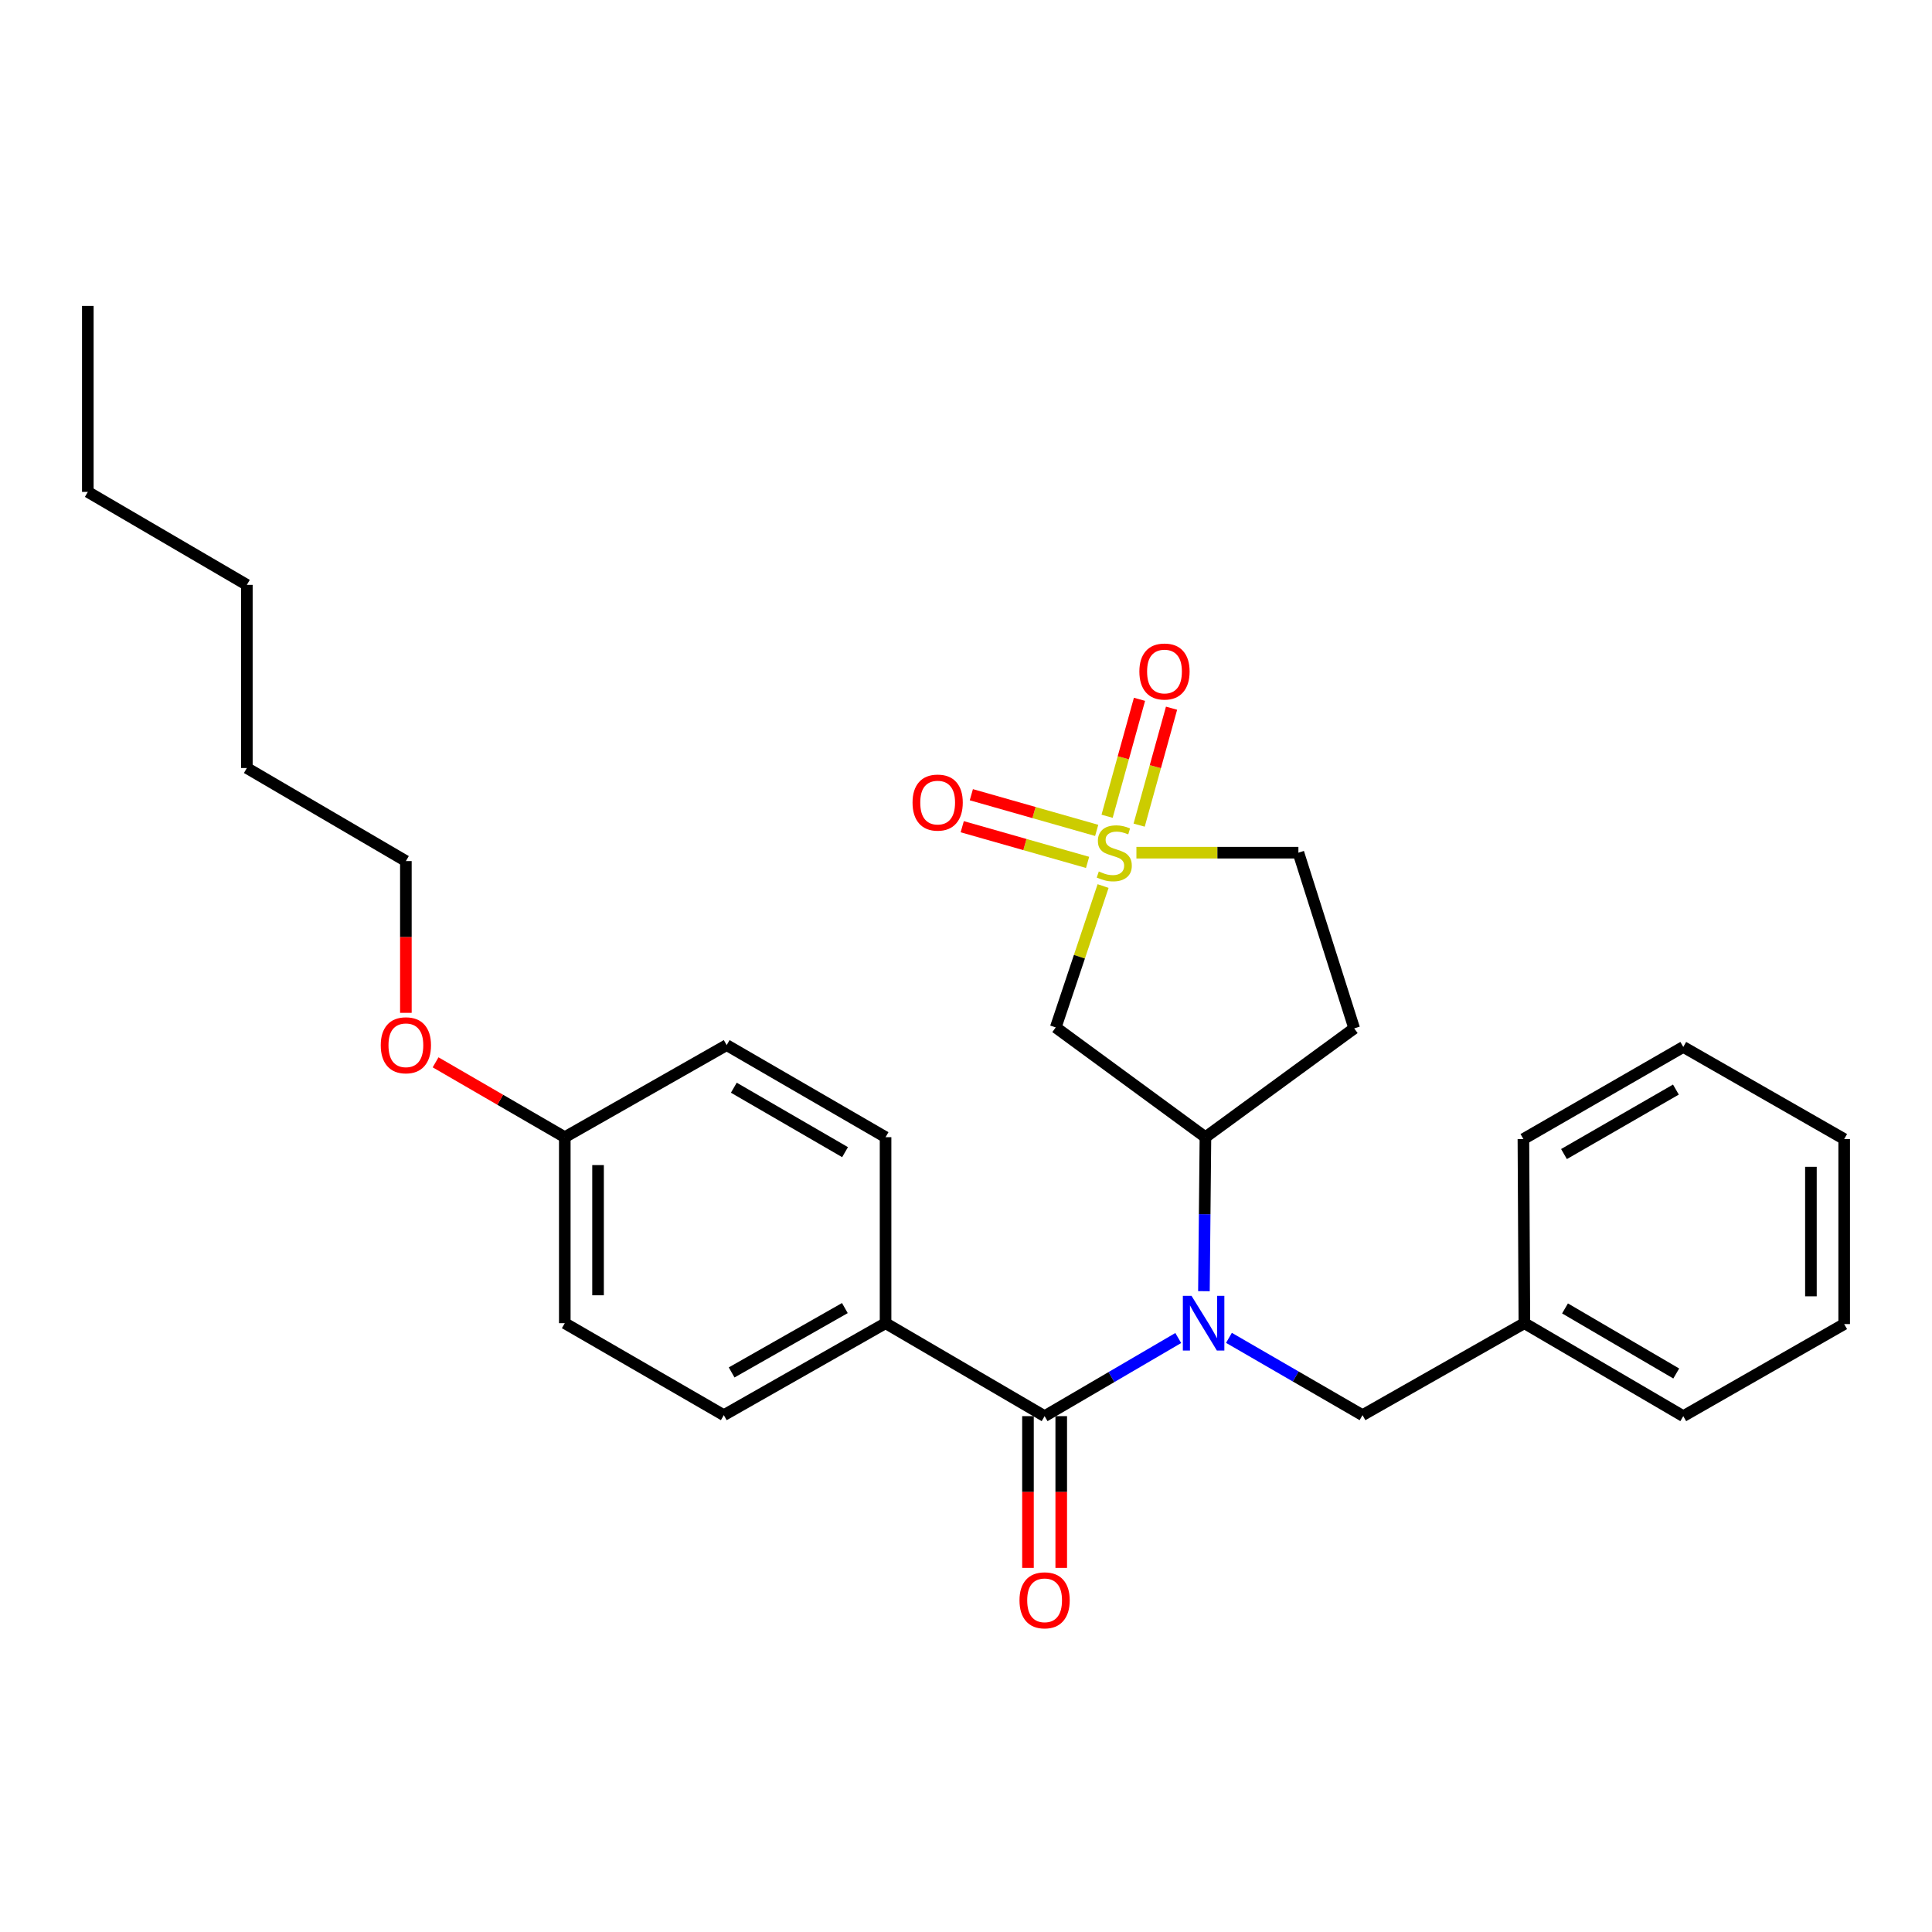 <?xml version='1.0' encoding='iso-8859-1'?>
<svg version='1.1' baseProfile='full'
              xmlns='http://www.w3.org/2000/svg'
                      xmlns:rdkit='http://www.rdkit.org/xml'
                      xmlns:xlink='http://www.w3.org/1999/xlink'
                  xml:space='preserve'
width='1000px' height='1000px' viewBox='0 0 1000 1000'>
<!-- END OF HEADER -->
<rect style='opacity:1.0;fill:#FFFFFF;stroke:none' width='1000' height='1000' x='0' y='0'> </rect>
<path class='bond-2' d='M 570.96,458.612 L 558.707,495.2' style='fill:none;fill-rule:evenodd;stroke:#CCCC00;stroke-width:6px;stroke-linecap:butt;stroke-linejoin:miter;stroke-opacity:1' />
<path class='bond-2' d='M 558.707,495.2 L 546.453,531.787' style='fill:none;fill-rule:evenodd;stroke:#000000;stroke-width:6px;stroke-linecap:butt;stroke-linejoin:miter;stroke-opacity:1' />
<path class='bond-5' d='M 567.643,429.809 L 535.203,420.577' style='fill:none;fill-rule:evenodd;stroke:#CCCC00;stroke-width:6px;stroke-linecap:butt;stroke-linejoin:miter;stroke-opacity:1' />
<path class='bond-5' d='M 535.203,420.577 L 502.763,411.346' style='fill:none;fill-rule:evenodd;stroke:#FF0000;stroke-width:6px;stroke-linecap:butt;stroke-linejoin:miter;stroke-opacity:1' />
<path class='bond-5' d='M 562.931,446.367 L 530.491,437.135' style='fill:none;fill-rule:evenodd;stroke:#CCCC00;stroke-width:6px;stroke-linecap:butt;stroke-linejoin:miter;stroke-opacity:1' />
<path class='bond-5' d='M 530.491,437.135 L 498.051,427.904' style='fill:none;fill-rule:evenodd;stroke:#FF0000;stroke-width:6px;stroke-linecap:butt;stroke-linejoin:miter;stroke-opacity:1' />
<path class='bond-6' d='M 589.623,427.091 L 598.007,396.825' style='fill:none;fill-rule:evenodd;stroke:#CCCC00;stroke-width:6px;stroke-linecap:butt;stroke-linejoin:miter;stroke-opacity:1' />
<path class='bond-6' d='M 598.007,396.825 L 606.39,366.558' style='fill:none;fill-rule:evenodd;stroke:#FF0000;stroke-width:6px;stroke-linecap:butt;stroke-linejoin:miter;stroke-opacity:1' />
<path class='bond-6' d='M 573.033,422.496 L 581.416,392.229' style='fill:none;fill-rule:evenodd;stroke:#CCCC00;stroke-width:6px;stroke-linecap:butt;stroke-linejoin:miter;stroke-opacity:1' />
<path class='bond-6' d='M 581.416,392.229 L 589.799,361.963' style='fill:none;fill-rule:evenodd;stroke:#FF0000;stroke-width:6px;stroke-linecap:butt;stroke-linejoin:miter;stroke-opacity:1' />
<path class='bond-9' d='M 588.205,441.348 L 630.127,441.348' style='fill:none;fill-rule:evenodd;stroke:#CCCC00;stroke-width:6px;stroke-linecap:butt;stroke-linejoin:miter;stroke-opacity:1' />
<path class='bond-9' d='M 630.127,441.348 L 672.049,441.348' style='fill:none;fill-rule:evenodd;stroke:#000000;stroke-width:6px;stroke-linecap:butt;stroke-linejoin:miter;stroke-opacity:1' />
<path class='bond-0' d='M 623.148,668.313 L 623.54,628.46' style='fill:none;fill-rule:evenodd;stroke:#0000FF;stroke-width:6px;stroke-linecap:butt;stroke-linejoin:miter;stroke-opacity:1' />
<path class='bond-0' d='M 623.54,628.46 L 623.932,588.607' style='fill:none;fill-rule:evenodd;stroke:#000000;stroke-width:6px;stroke-linecap:butt;stroke-linejoin:miter;stroke-opacity:1' />
<path class='bond-1' d='M 609.862,692.553 L 575.274,712.775' style='fill:none;fill-rule:evenodd;stroke:#0000FF;stroke-width:6px;stroke-linecap:butt;stroke-linejoin:miter;stroke-opacity:1' />
<path class='bond-1' d='M 575.274,712.775 L 540.686,732.997' style='fill:none;fill-rule:evenodd;stroke:#000000;stroke-width:6px;stroke-linecap:butt;stroke-linejoin:miter;stroke-opacity:1' />
<path class='bond-8' d='M 636.101,692.47 L 670.669,712.475' style='fill:none;fill-rule:evenodd;stroke:#0000FF;stroke-width:6px;stroke-linecap:butt;stroke-linejoin:miter;stroke-opacity:1' />
<path class='bond-8' d='M 670.669,712.475 L 705.237,732.481' style='fill:none;fill-rule:evenodd;stroke:#000000;stroke-width:6px;stroke-linecap:butt;stroke-linejoin:miter;stroke-opacity:1' />
<path class='bond-4' d='M 540.686,732.997 L 458.367,684.88' style='fill:none;fill-rule:evenodd;stroke:#000000;stroke-width:6px;stroke-linecap:butt;stroke-linejoin:miter;stroke-opacity:1' />
<path class='bond-10' d='M 532.078,732.997 L 532.078,772.266' style='fill:none;fill-rule:evenodd;stroke:#000000;stroke-width:6px;stroke-linecap:butt;stroke-linejoin:miter;stroke-opacity:1' />
<path class='bond-10' d='M 532.078,772.266 L 532.078,811.536' style='fill:none;fill-rule:evenodd;stroke:#FF0000;stroke-width:6px;stroke-linecap:butt;stroke-linejoin:miter;stroke-opacity:1' />
<path class='bond-10' d='M 549.294,732.997 L 549.294,772.266' style='fill:none;fill-rule:evenodd;stroke:#000000;stroke-width:6px;stroke-linecap:butt;stroke-linejoin:miter;stroke-opacity:1' />
<path class='bond-10' d='M 549.294,772.266 L 549.294,811.536' style='fill:none;fill-rule:evenodd;stroke:#FF0000;stroke-width:6px;stroke-linecap:butt;stroke-linejoin:miter;stroke-opacity:1' />
<path class='bond-3' d='M 546.453,531.787 L 623.932,588.607' style='fill:none;fill-rule:evenodd;stroke:#000000;stroke-width:6px;stroke-linecap:butt;stroke-linejoin:miter;stroke-opacity:1' />
<path class='bond-28' d='M 623.932,588.607 L 700.933,532.293' style='fill:none;fill-rule:evenodd;stroke:#000000;stroke-width:6px;stroke-linecap:butt;stroke-linejoin:miter;stroke-opacity:1' />
<path class='bond-11' d='M 458.367,684.88 L 374.643,732.481' style='fill:none;fill-rule:evenodd;stroke:#000000;stroke-width:6px;stroke-linecap:butt;stroke-linejoin:miter;stroke-opacity:1' />
<path class='bond-11' d='M 437.3,677.054 L 378.693,710.375' style='fill:none;fill-rule:evenodd;stroke:#000000;stroke-width:6px;stroke-linecap:butt;stroke-linejoin:miter;stroke-opacity:1' />
<path class='bond-12' d='M 458.367,684.88 L 458.367,588.607' style='fill:none;fill-rule:evenodd;stroke:#000000;stroke-width:6px;stroke-linecap:butt;stroke-linejoin:miter;stroke-opacity:1' />
<path class='bond-7' d='M 700.933,532.293 L 672.049,441.348' style='fill:none;fill-rule:evenodd;stroke:#000000;stroke-width:6px;stroke-linecap:butt;stroke-linejoin:miter;stroke-opacity:1' />
<path class='bond-14' d='M 705.237,732.481 L 789.019,684.88' style='fill:none;fill-rule:evenodd;stroke:#000000;stroke-width:6px;stroke-linecap:butt;stroke-linejoin:miter;stroke-opacity:1' />
<path class='bond-15' d='M 374.643,732.481 L 292.334,684.88' style='fill:none;fill-rule:evenodd;stroke:#000000;stroke-width:6px;stroke-linecap:butt;stroke-linejoin:miter;stroke-opacity:1' />
<path class='bond-16' d='M 458.367,588.607 L 376.125,540.949' style='fill:none;fill-rule:evenodd;stroke:#000000;stroke-width:6px;stroke-linecap:butt;stroke-linejoin:miter;stroke-opacity:1' />
<path class='bond-16' d='M 437.399,596.354 L 379.83,562.993' style='fill:none;fill-rule:evenodd;stroke:#000000;stroke-width:6px;stroke-linecap:butt;stroke-linejoin:miter;stroke-opacity:1' />
<path class='bond-13' d='M 292.334,588.607 L 376.125,540.949' style='fill:none;fill-rule:evenodd;stroke:#000000;stroke-width:6px;stroke-linecap:butt;stroke-linejoin:miter;stroke-opacity:1' />
<path class='bond-17' d='M 292.334,588.607 L 258.896,569.233' style='fill:none;fill-rule:evenodd;stroke:#000000;stroke-width:6px;stroke-linecap:butt;stroke-linejoin:miter;stroke-opacity:1' />
<path class='bond-17' d='M 258.896,569.233 L 225.459,549.858' style='fill:none;fill-rule:evenodd;stroke:#FF0000;stroke-width:6px;stroke-linecap:butt;stroke-linejoin:miter;stroke-opacity:1' />
<path class='bond-29' d='M 292.334,588.607 L 292.334,684.88' style='fill:none;fill-rule:evenodd;stroke:#000000;stroke-width:6px;stroke-linecap:butt;stroke-linejoin:miter;stroke-opacity:1' />
<path class='bond-29' d='M 309.549,603.048 L 309.549,670.439' style='fill:none;fill-rule:evenodd;stroke:#000000;stroke-width:6px;stroke-linecap:butt;stroke-linejoin:miter;stroke-opacity:1' />
<path class='bond-19' d='M 789.019,684.88 L 871.261,732.997' style='fill:none;fill-rule:evenodd;stroke:#000000;stroke-width:6px;stroke-linecap:butt;stroke-linejoin:miter;stroke-opacity:1' />
<path class='bond-19' d='M 810.049,677.238 L 867.618,710.92' style='fill:none;fill-rule:evenodd;stroke:#000000;stroke-width:6px;stroke-linecap:butt;stroke-linejoin:miter;stroke-opacity:1' />
<path class='bond-20' d='M 789.019,684.88 L 788.512,589.573' style='fill:none;fill-rule:evenodd;stroke:#000000;stroke-width:6px;stroke-linecap:butt;stroke-linejoin:miter;stroke-opacity:1' />
<path class='bond-18' d='M 210.082,524.248 L 210.082,484.969' style='fill:none;fill-rule:evenodd;stroke:#FF0000;stroke-width:6px;stroke-linecap:butt;stroke-linejoin:miter;stroke-opacity:1' />
<path class='bond-18' d='M 210.082,484.969 L 210.082,445.69' style='fill:none;fill-rule:evenodd;stroke:#000000;stroke-width:6px;stroke-linecap:butt;stroke-linejoin:miter;stroke-opacity:1' />
<path class='bond-21' d='M 210.082,445.69 L 127.773,397.525' style='fill:none;fill-rule:evenodd;stroke:#000000;stroke-width:6px;stroke-linecap:butt;stroke-linejoin:miter;stroke-opacity:1' />
<path class='bond-26' d='M 871.261,732.997 L 954.545,685.339' style='fill:none;fill-rule:evenodd;stroke:#000000;stroke-width:6px;stroke-linecap:butt;stroke-linejoin:miter;stroke-opacity:1' />
<path class='bond-25' d='M 788.512,589.573 L 871.261,541.896' style='fill:none;fill-rule:evenodd;stroke:#000000;stroke-width:6px;stroke-linecap:butt;stroke-linejoin:miter;stroke-opacity:1' />
<path class='bond-25' d='M 809.519,597.338 L 867.443,563.964' style='fill:none;fill-rule:evenodd;stroke:#000000;stroke-width:6px;stroke-linecap:butt;stroke-linejoin:miter;stroke-opacity:1' />
<path class='bond-23' d='M 127.773,397.525 L 127.773,302.725' style='fill:none;fill-rule:evenodd;stroke:#000000;stroke-width:6px;stroke-linecap:butt;stroke-linejoin:miter;stroke-opacity:1' />
<path class='bond-22' d='M 45.455,254.608 L 127.773,302.725' style='fill:none;fill-rule:evenodd;stroke:#000000;stroke-width:6px;stroke-linecap:butt;stroke-linejoin:miter;stroke-opacity:1' />
<path class='bond-24' d='M 45.455,254.608 L 45.455,158.345' style='fill:none;fill-rule:evenodd;stroke:#000000;stroke-width:6px;stroke-linecap:butt;stroke-linejoin:miter;stroke-opacity:1' />
<path class='bond-27' d='M 871.261,541.896 L 954.545,589.573' style='fill:none;fill-rule:evenodd;stroke:#000000;stroke-width:6px;stroke-linecap:butt;stroke-linejoin:miter;stroke-opacity:1' />
<path class='bond-30' d='M 954.545,685.339 L 954.545,589.573' style='fill:none;fill-rule:evenodd;stroke:#000000;stroke-width:6px;stroke-linecap:butt;stroke-linejoin:miter;stroke-opacity:1' />
<path class='bond-30' d='M 937.33,670.974 L 937.33,603.938' style='fill:none;fill-rule:evenodd;stroke:#000000;stroke-width:6px;stroke-linecap:butt;stroke-linejoin:miter;stroke-opacity:1' />
<path  class='atom-0' d='M 568.743 451.068
Q 569.063 451.188, 570.383 451.748
Q 571.703 452.308, 573.143 452.668
Q 574.623 452.988, 576.063 452.988
Q 578.743 452.988, 580.303 451.708
Q 581.863 450.388, 581.863 448.108
Q 581.863 446.548, 581.063 445.588
Q 580.303 444.628, 579.103 444.108
Q 577.903 443.588, 575.903 442.988
Q 573.383 442.228, 571.863 441.508
Q 570.383 440.788, 569.303 439.268
Q 568.263 437.748, 568.263 435.188
Q 568.263 431.628, 570.663 429.428
Q 573.103 427.228, 577.903 427.228
Q 581.183 427.228, 584.903 428.788
L 583.983 431.868
Q 580.583 430.468, 578.023 430.468
Q 575.263 430.468, 573.743 431.628
Q 572.223 432.748, 572.263 434.708
Q 572.263 436.228, 573.023 437.148
Q 573.823 438.068, 574.943 438.588
Q 576.103 439.108, 578.023 439.708
Q 580.583 440.508, 582.103 441.308
Q 583.623 442.108, 584.703 443.748
Q 585.823 445.348, 585.823 448.108
Q 585.823 452.028, 583.183 454.148
Q 580.583 456.228, 576.223 456.228
Q 573.703 456.228, 571.783 455.668
Q 569.903 455.148, 567.663 454.228
L 568.743 451.068
' fill='#CCCC00'/>
<path  class='atom-1' d='M 616.725 670.72
L 626.005 685.72
Q 626.925 687.2, 628.405 689.88
Q 629.885 692.56, 629.965 692.72
L 629.965 670.72
L 633.725 670.72
L 633.725 699.04
L 629.845 699.04
L 619.885 682.64
Q 618.725 680.72, 617.485 678.52
Q 616.285 676.32, 615.925 675.64
L 615.925 699.04
L 612.245 699.04
L 612.245 670.72
L 616.725 670.72
' fill='#0000FF'/>
<path  class='atom-6' d='M 472.329 415.414
Q 472.329 408.614, 475.689 404.814
Q 479.049 401.014, 485.329 401.014
Q 491.609 401.014, 494.969 404.814
Q 498.329 408.614, 498.329 415.414
Q 498.329 422.294, 494.929 426.214
Q 491.529 430.094, 485.329 430.094
Q 479.089 430.094, 475.689 426.214
Q 472.329 422.334, 472.329 415.414
M 485.329 426.894
Q 489.649 426.894, 491.969 424.014
Q 494.329 421.094, 494.329 415.414
Q 494.329 409.854, 491.969 407.054
Q 489.649 404.214, 485.329 404.214
Q 481.009 404.214, 478.649 407.014
Q 476.329 409.814, 476.329 415.414
Q 476.329 421.134, 478.649 424.014
Q 481.009 426.894, 485.329 426.894
' fill='#FF0000'/>
<path  class='atom-7' d='M 589.738 347.575
Q 589.738 340.775, 593.098 336.975
Q 596.458 333.175, 602.738 333.175
Q 609.018 333.175, 612.378 336.975
Q 615.738 340.775, 615.738 347.575
Q 615.738 354.455, 612.338 358.375
Q 608.938 362.255, 602.738 362.255
Q 596.498 362.255, 593.098 358.375
Q 589.738 354.495, 589.738 347.575
M 602.738 359.055
Q 607.058 359.055, 609.378 356.175
Q 611.738 353.255, 611.738 347.575
Q 611.738 342.015, 609.378 339.215
Q 607.058 336.375, 602.738 336.375
Q 598.418 336.375, 596.058 339.175
Q 593.738 341.975, 593.738 347.575
Q 593.738 353.295, 596.058 356.175
Q 598.418 359.055, 602.738 359.055
' fill='#FF0000'/>
<path  class='atom-11' d='M 527.686 828.317
Q 527.686 821.517, 531.046 817.717
Q 534.406 813.917, 540.686 813.917
Q 546.966 813.917, 550.326 817.717
Q 553.686 821.517, 553.686 828.317
Q 553.686 835.197, 550.286 839.117
Q 546.886 842.997, 540.686 842.997
Q 534.446 842.997, 531.046 839.117
Q 527.686 835.237, 527.686 828.317
M 540.686 839.797
Q 545.006 839.797, 547.326 836.917
Q 549.686 833.997, 549.686 828.317
Q 549.686 822.757, 547.326 819.957
Q 545.006 817.117, 540.686 817.117
Q 536.366 817.117, 534.006 819.917
Q 531.686 822.717, 531.686 828.317
Q 531.686 834.037, 534.006 836.917
Q 536.366 839.797, 540.686 839.797
' fill='#FF0000'/>
<path  class='atom-18' d='M 197.082 541.029
Q 197.082 534.229, 200.442 530.429
Q 203.802 526.629, 210.082 526.629
Q 216.362 526.629, 219.722 530.429
Q 223.082 534.229, 223.082 541.029
Q 223.082 547.909, 219.682 551.829
Q 216.282 555.709, 210.082 555.709
Q 203.842 555.709, 200.442 551.829
Q 197.082 547.949, 197.082 541.029
M 210.082 552.509
Q 214.402 552.509, 216.722 549.629
Q 219.082 546.709, 219.082 541.029
Q 219.082 535.469, 216.722 532.669
Q 214.402 529.829, 210.082 529.829
Q 205.762 529.829, 203.402 532.629
Q 201.082 535.429, 201.082 541.029
Q 201.082 546.749, 203.402 549.629
Q 205.762 552.509, 210.082 552.509
' fill='#FF0000'/>
</svg>
